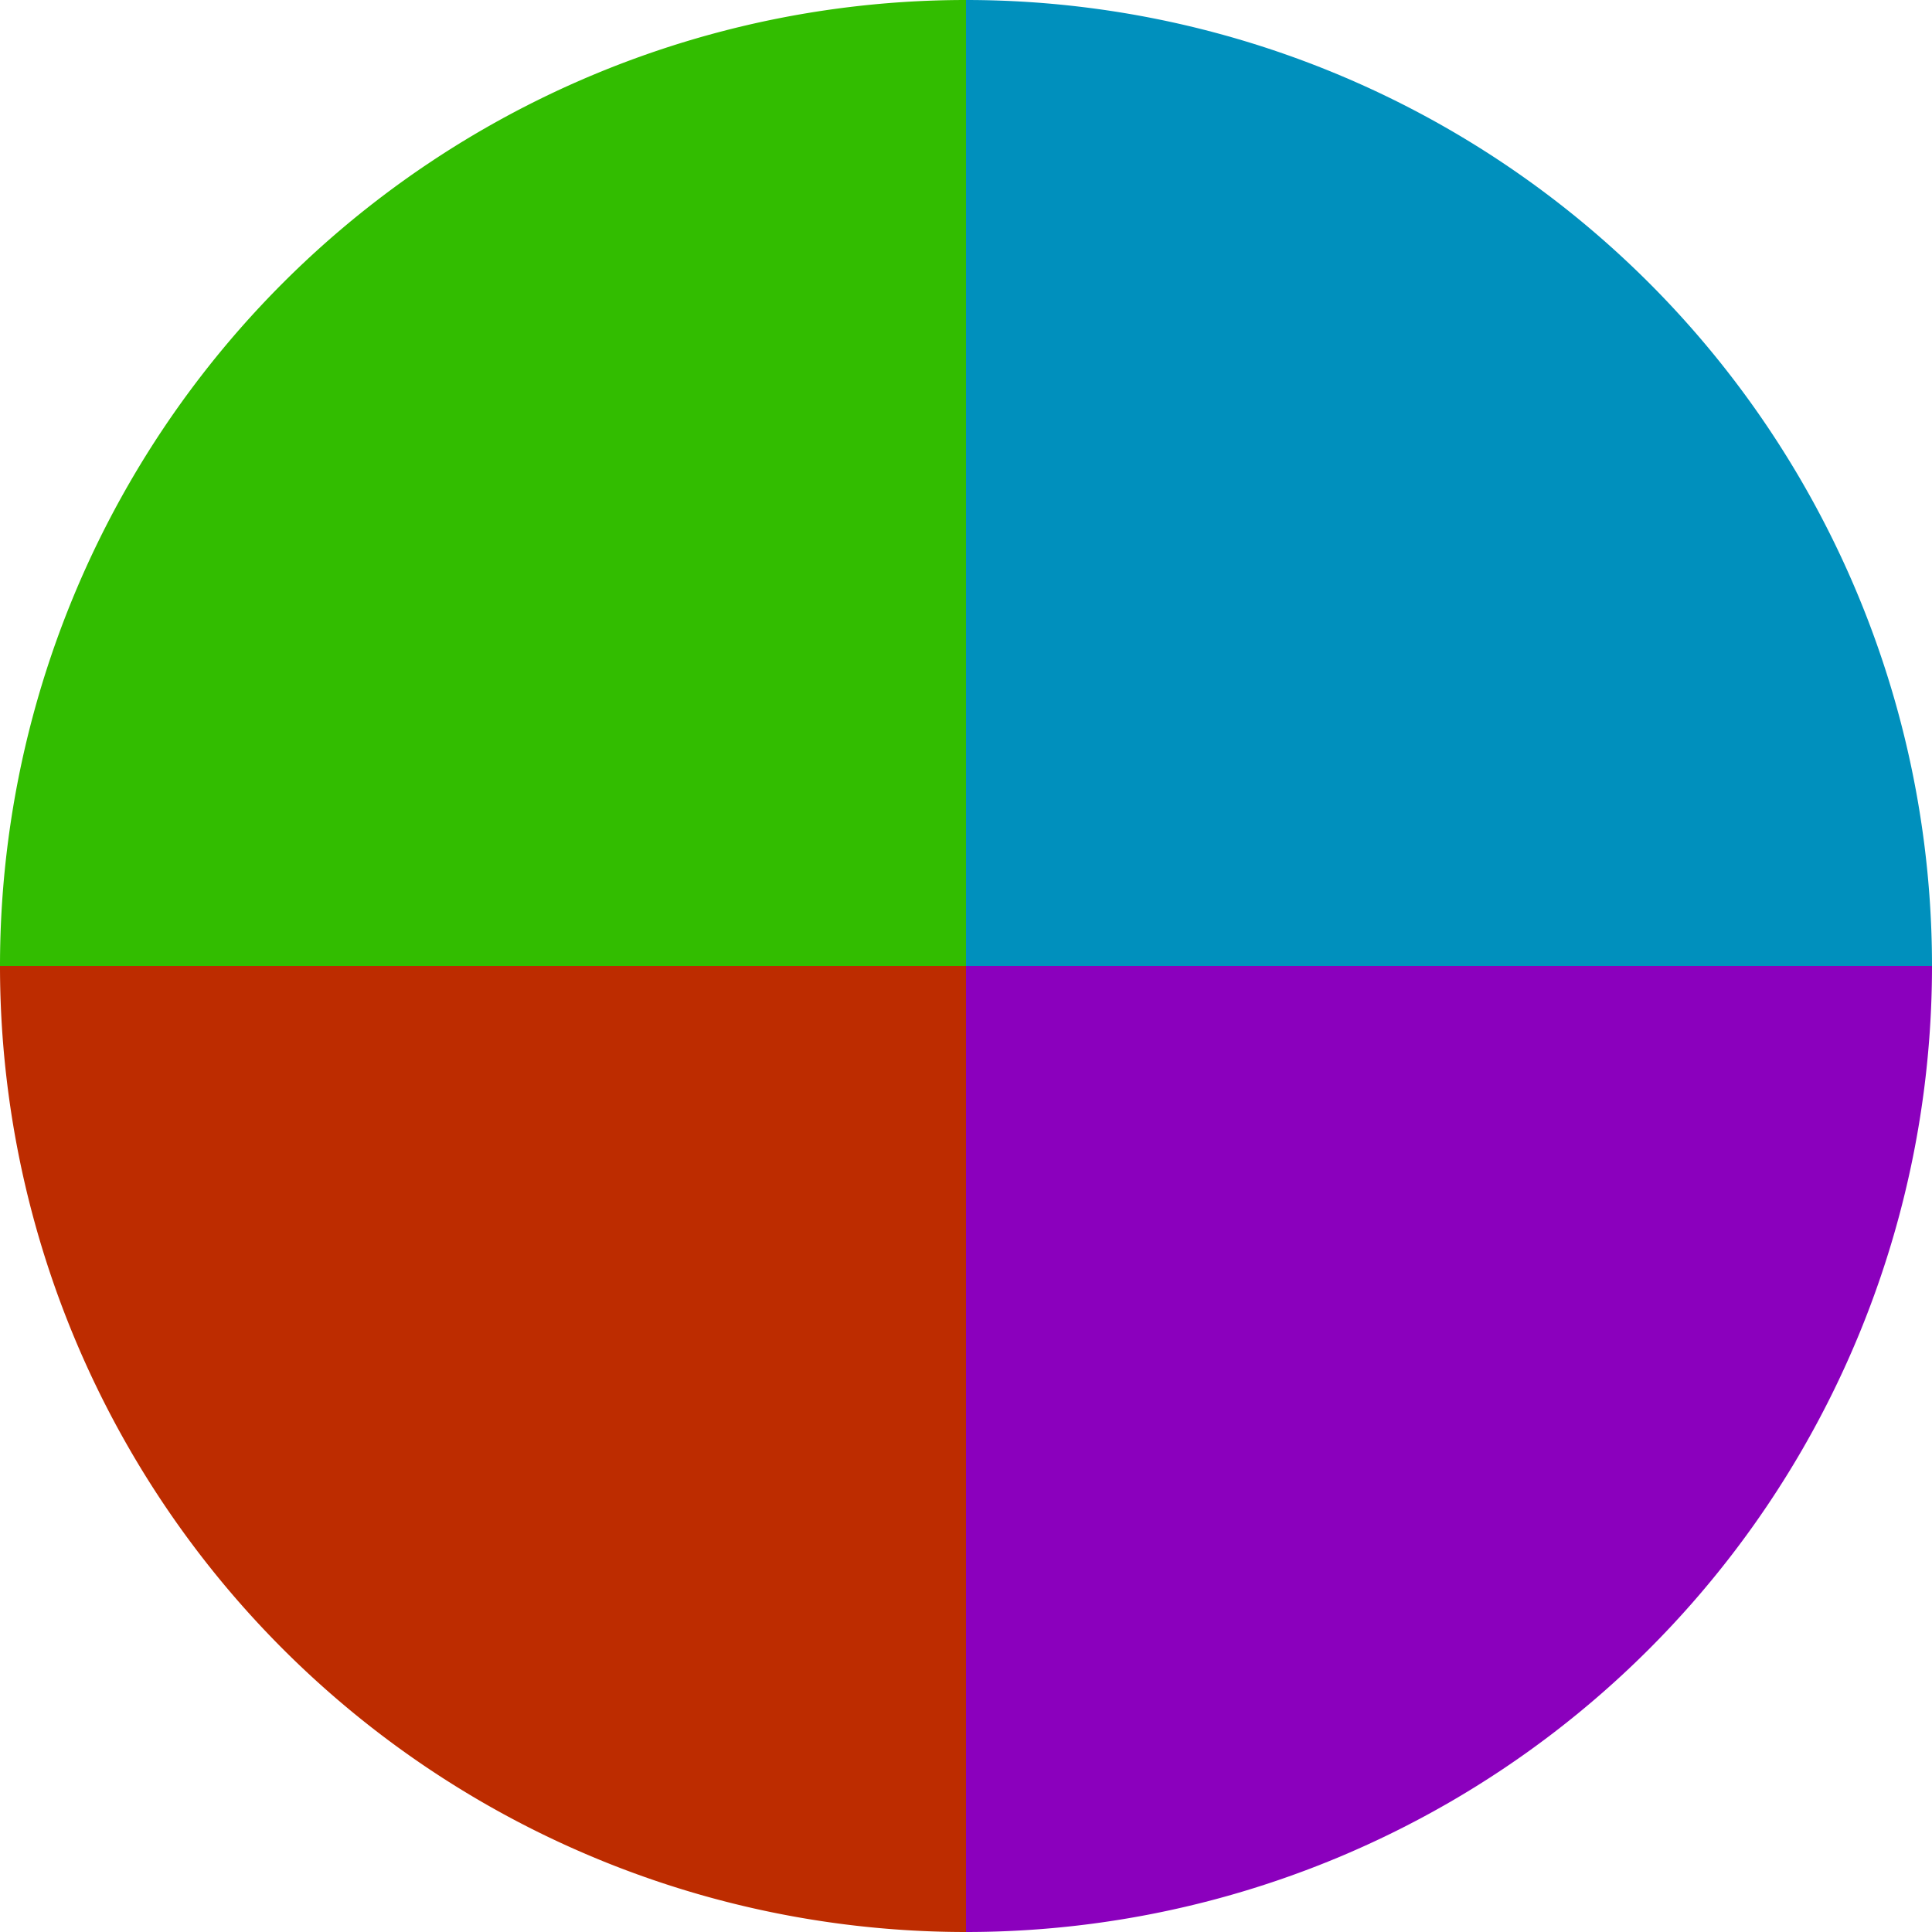 <?xml version="1.0" standalone="no"?>
<svg width="500" height="500" viewBox="-1 -1 2 2" xmlns="http://www.w3.org/2000/svg">
        <path d="M 0 -1 
             A 1,1 0 0,1 1 0             L 0,0
             z" fill="#0090bd" />
            <path d="M 1 0 
             A 1,1 0 0,1 0 1             L 0,0
             z" fill="#8b00bd" />
            <path d="M 0 1 
             A 1,1 0 0,1 -1 0             L 0,0
             z" fill="#bd2c00" />
            <path d="M -1 0 
             A 1,1 0 0,1 -0 -1             L 0,0
             z" fill="#32bd00" />
    </svg>
